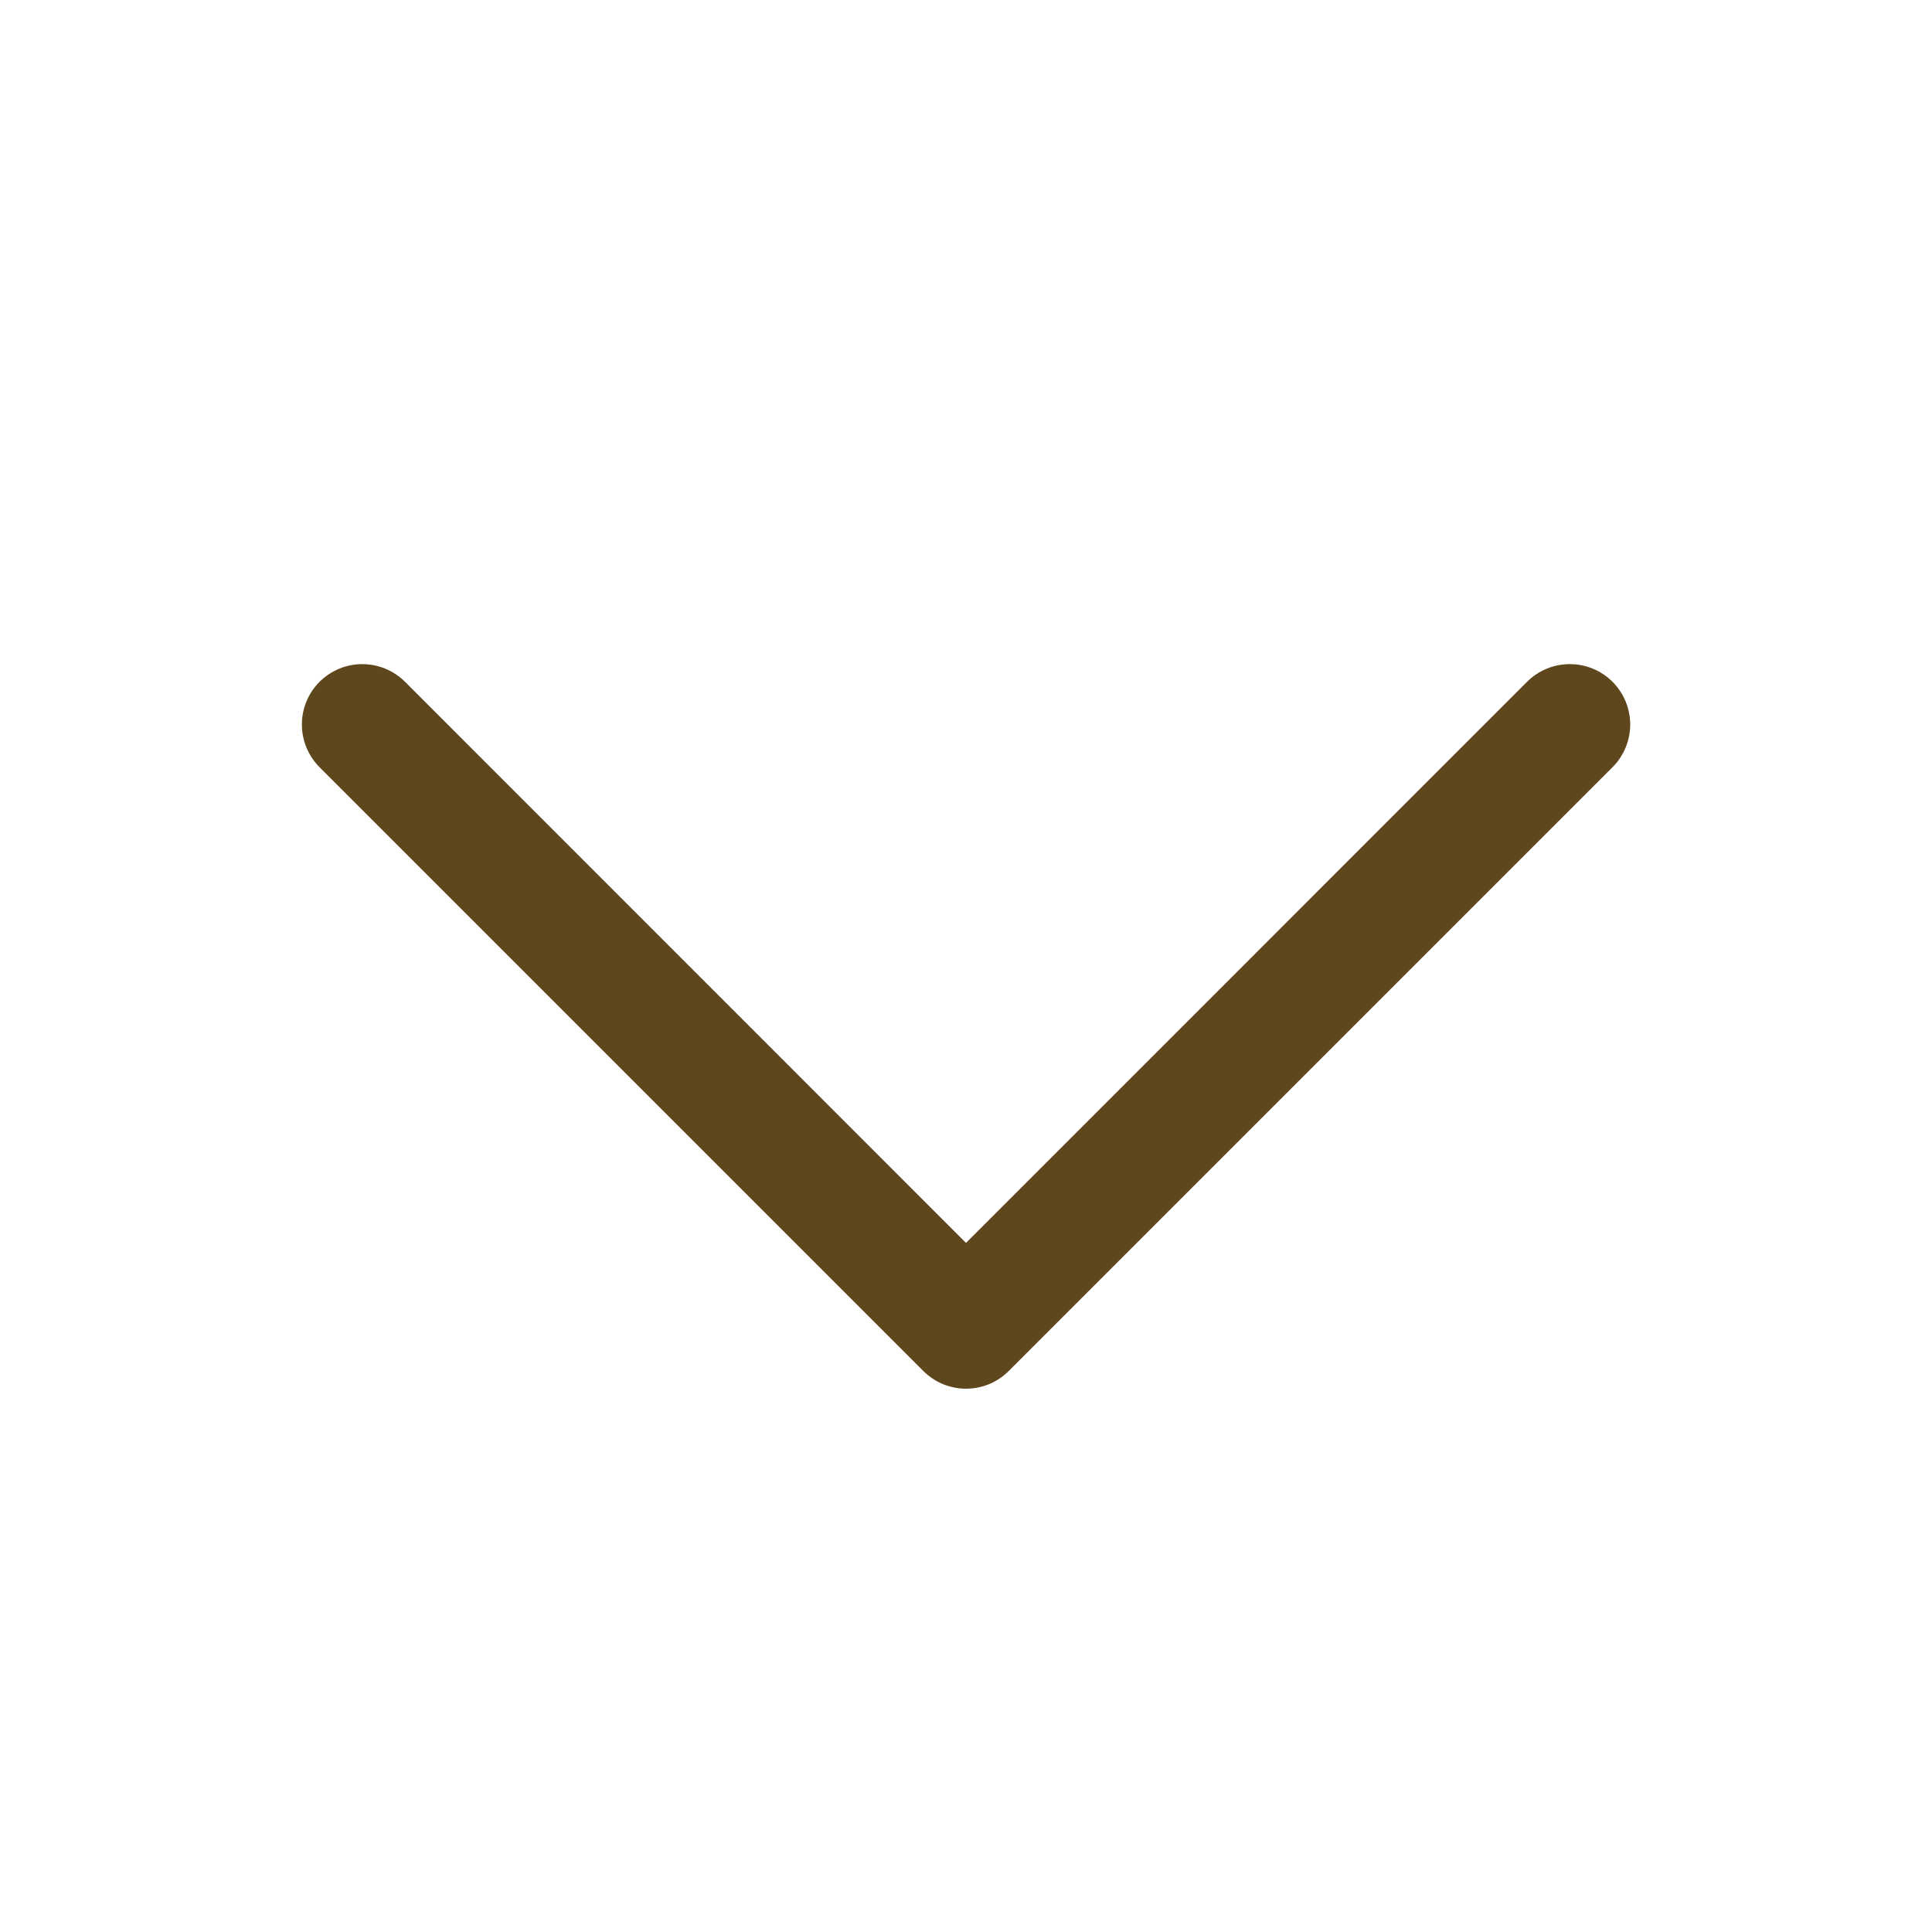 <svg width="24" height="24" viewBox="0 0 24 24" fill="none" xmlns="http://www.w3.org/2000/svg">
<path d="M20.031 9.531L12.531 17.031C12.461 17.1 12.379 17.156 12.288 17.194C12.197 17.231 12.099 17.251 12 17.251C11.902 17.251 11.804 17.231 11.713 17.194C11.622 17.156 11.539 17.1 11.47 17.031L3.97 9.531C3.829 9.39 3.75 9.199 3.75 9C3.75 8.801 3.829 8.61 3.97 8.469C4.111 8.329 4.301 8.25 4.5 8.25C4.699 8.25 4.89 8.329 5.031 8.469L12 15.44L18.97 8.469C19.04 8.4 19.122 8.344 19.213 8.307C19.304 8.269 19.402 8.25 19.5 8.25C19.599 8.25 19.697 8.269 19.788 8.307C19.879 8.344 19.961 8.4 20.031 8.469C20.101 8.539 20.156 8.622 20.194 8.713C20.231 8.804 20.251 8.902 20.251 9C20.251 9.099 20.231 9.196 20.194 9.287C20.156 9.378 20.101 9.461 20.031 9.531Z" fill="#5F471D"/>
</svg>
